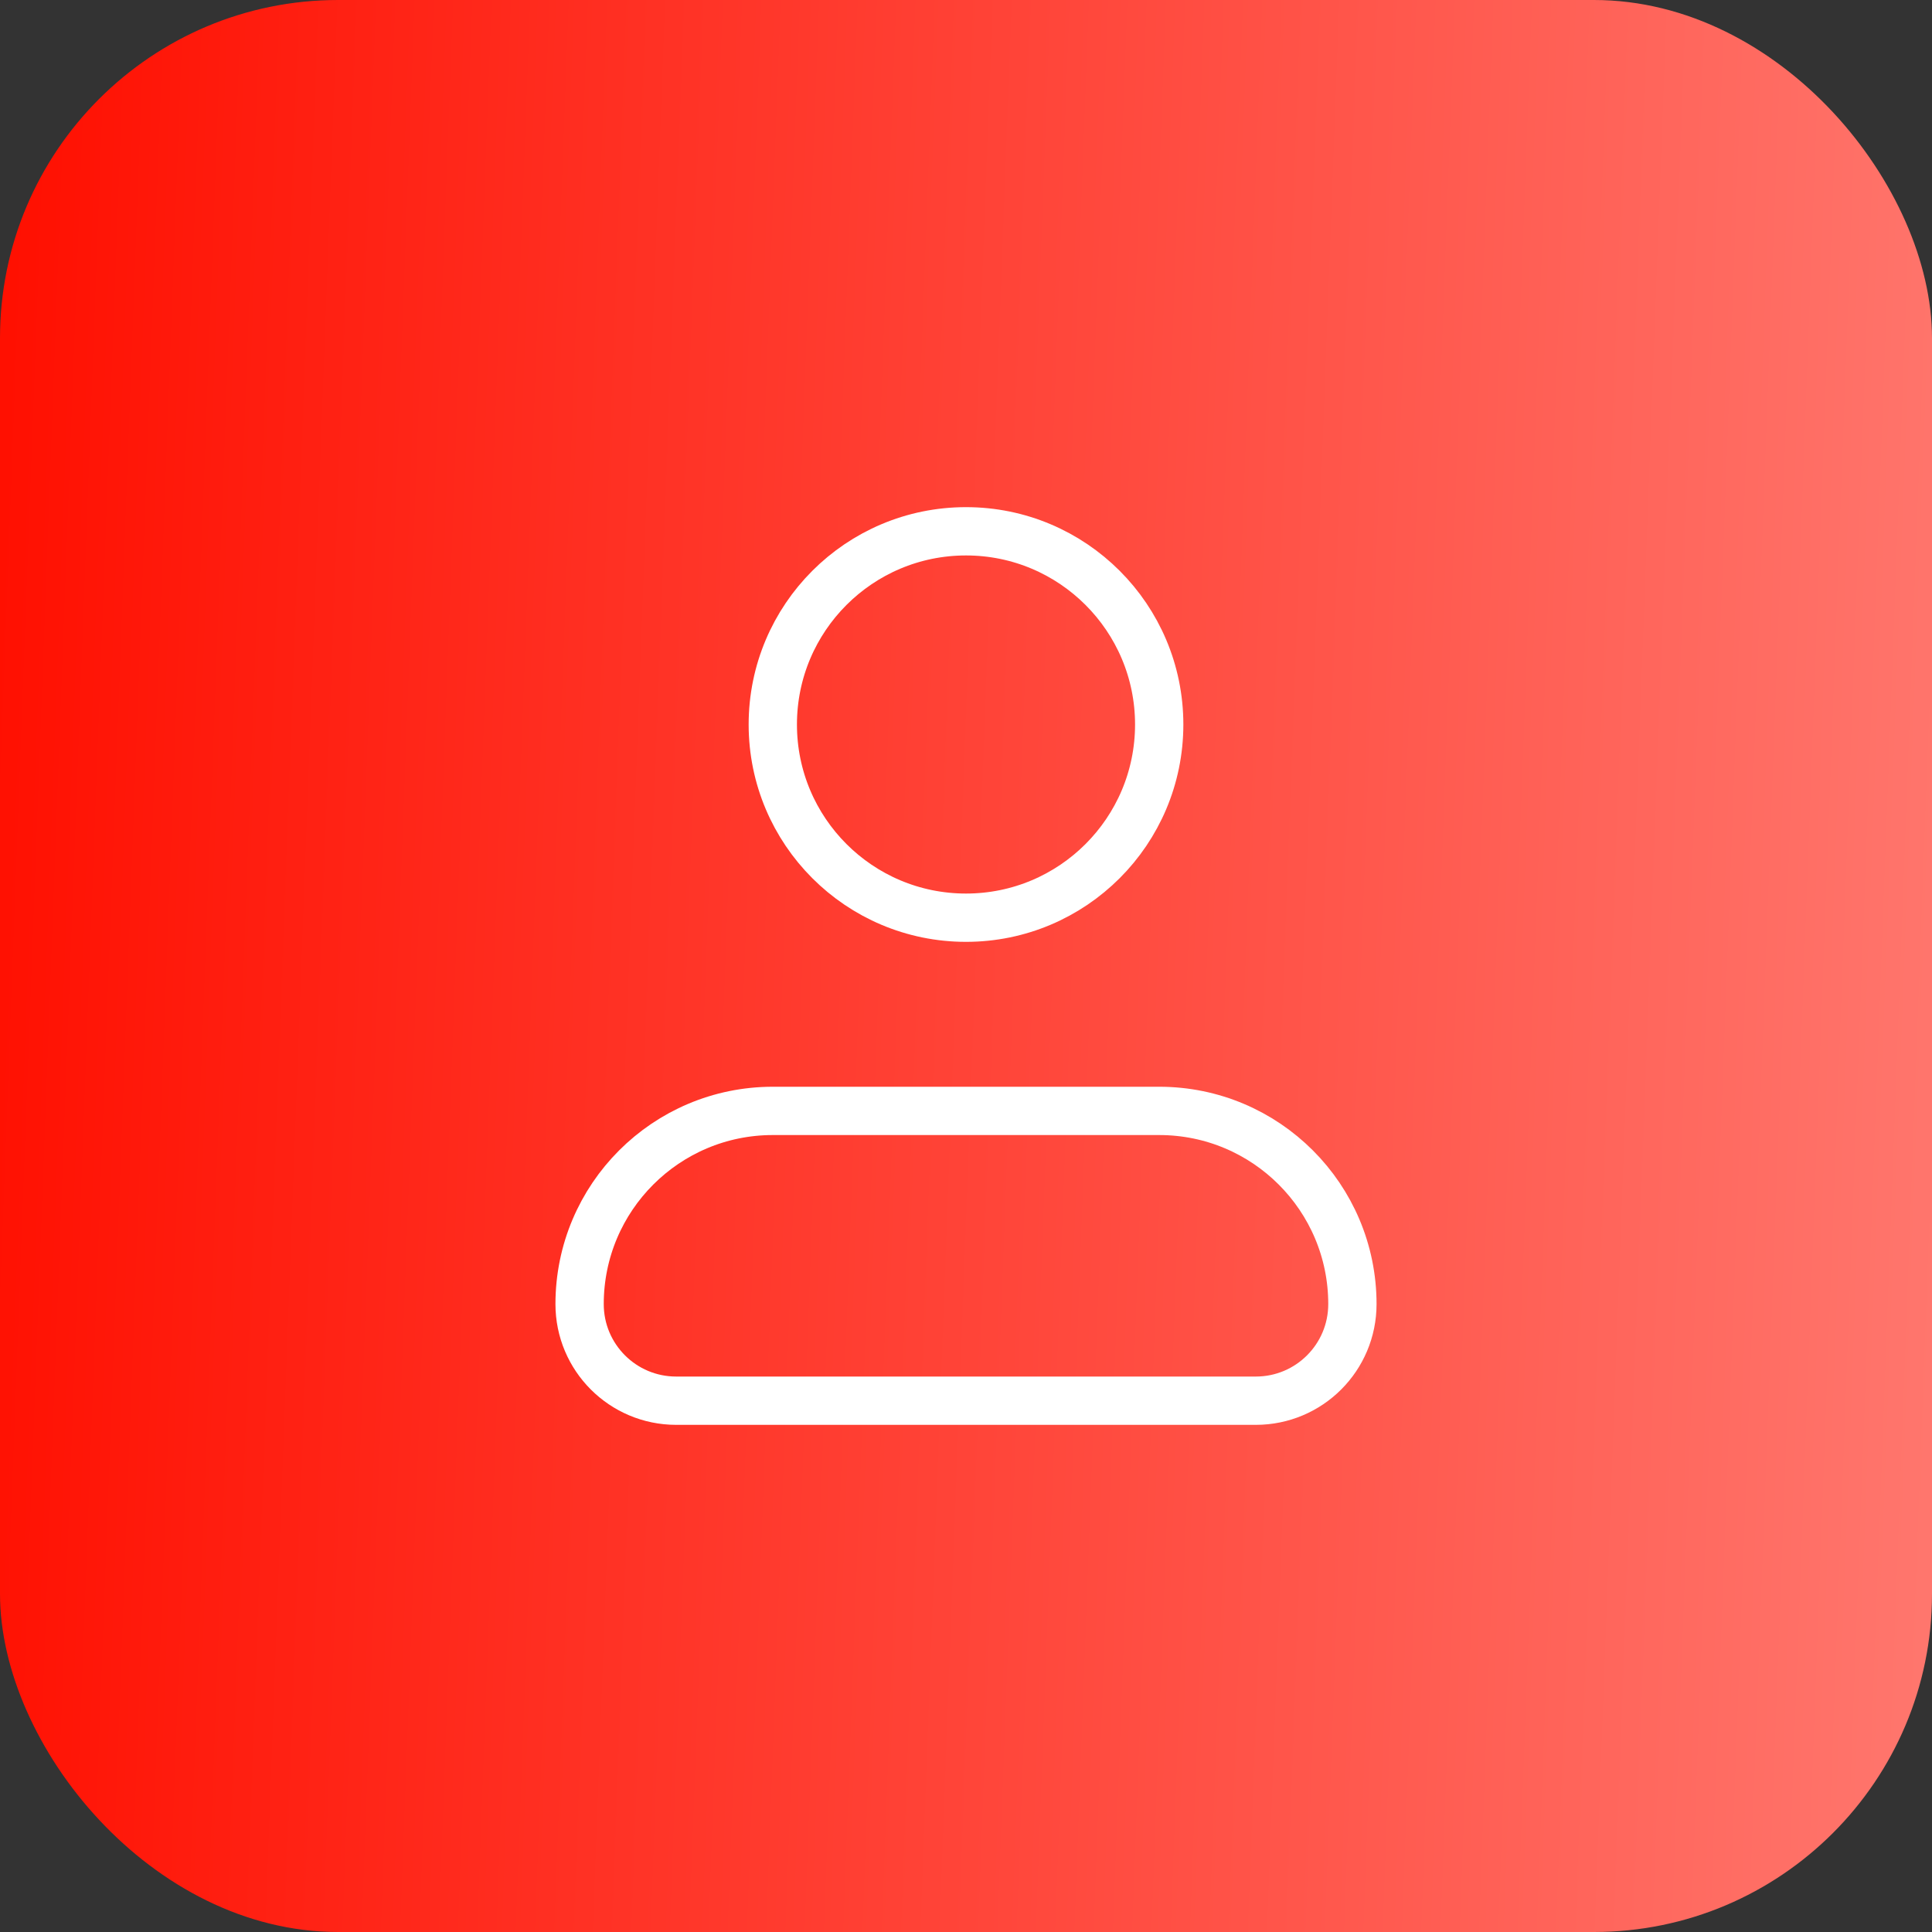 <?xml version="1.0" encoding="UTF-8"?> <svg xmlns="http://www.w3.org/2000/svg" width="40" height="40" viewBox="0 0 40 40" fill="none"><rect x="0" y="0" width="40" height="40" fill="#333333" stroke="none"/> <rect width="40" height="40" rx="7" fill="url(#paint0_linear_104_5)"></rect> <path d="M24 15C24 17.209 22.209 19 20 19C17.791 19 16 17.209 16 15C16 12.791 17.791 11 20 11C22.209 11 24 12.791 24 15Z" stroke="white" stroke-linecap="round" stroke-linejoin="round"></path> <path d="M24 23H16C13.791 23 12 24.791 12 27C12 28.105 12.895 29 14 29H26C27.105 29 28 28.105 28 27C28 24.791 26.209 23 24 23Z" stroke="white" stroke-linecap="round" stroke-linejoin="round"></path> <defs> <linearGradient id="paint0_linear_104_5" x1="0" y1="0" x2="41.44" y2="1.552" gradientUnits="userSpaceOnUse"> <stop stop-color="#FF0F00"></stop> <stop offset="1" stop-color="#FF776E"></stop> </linearGradient> </defs> </svg> 